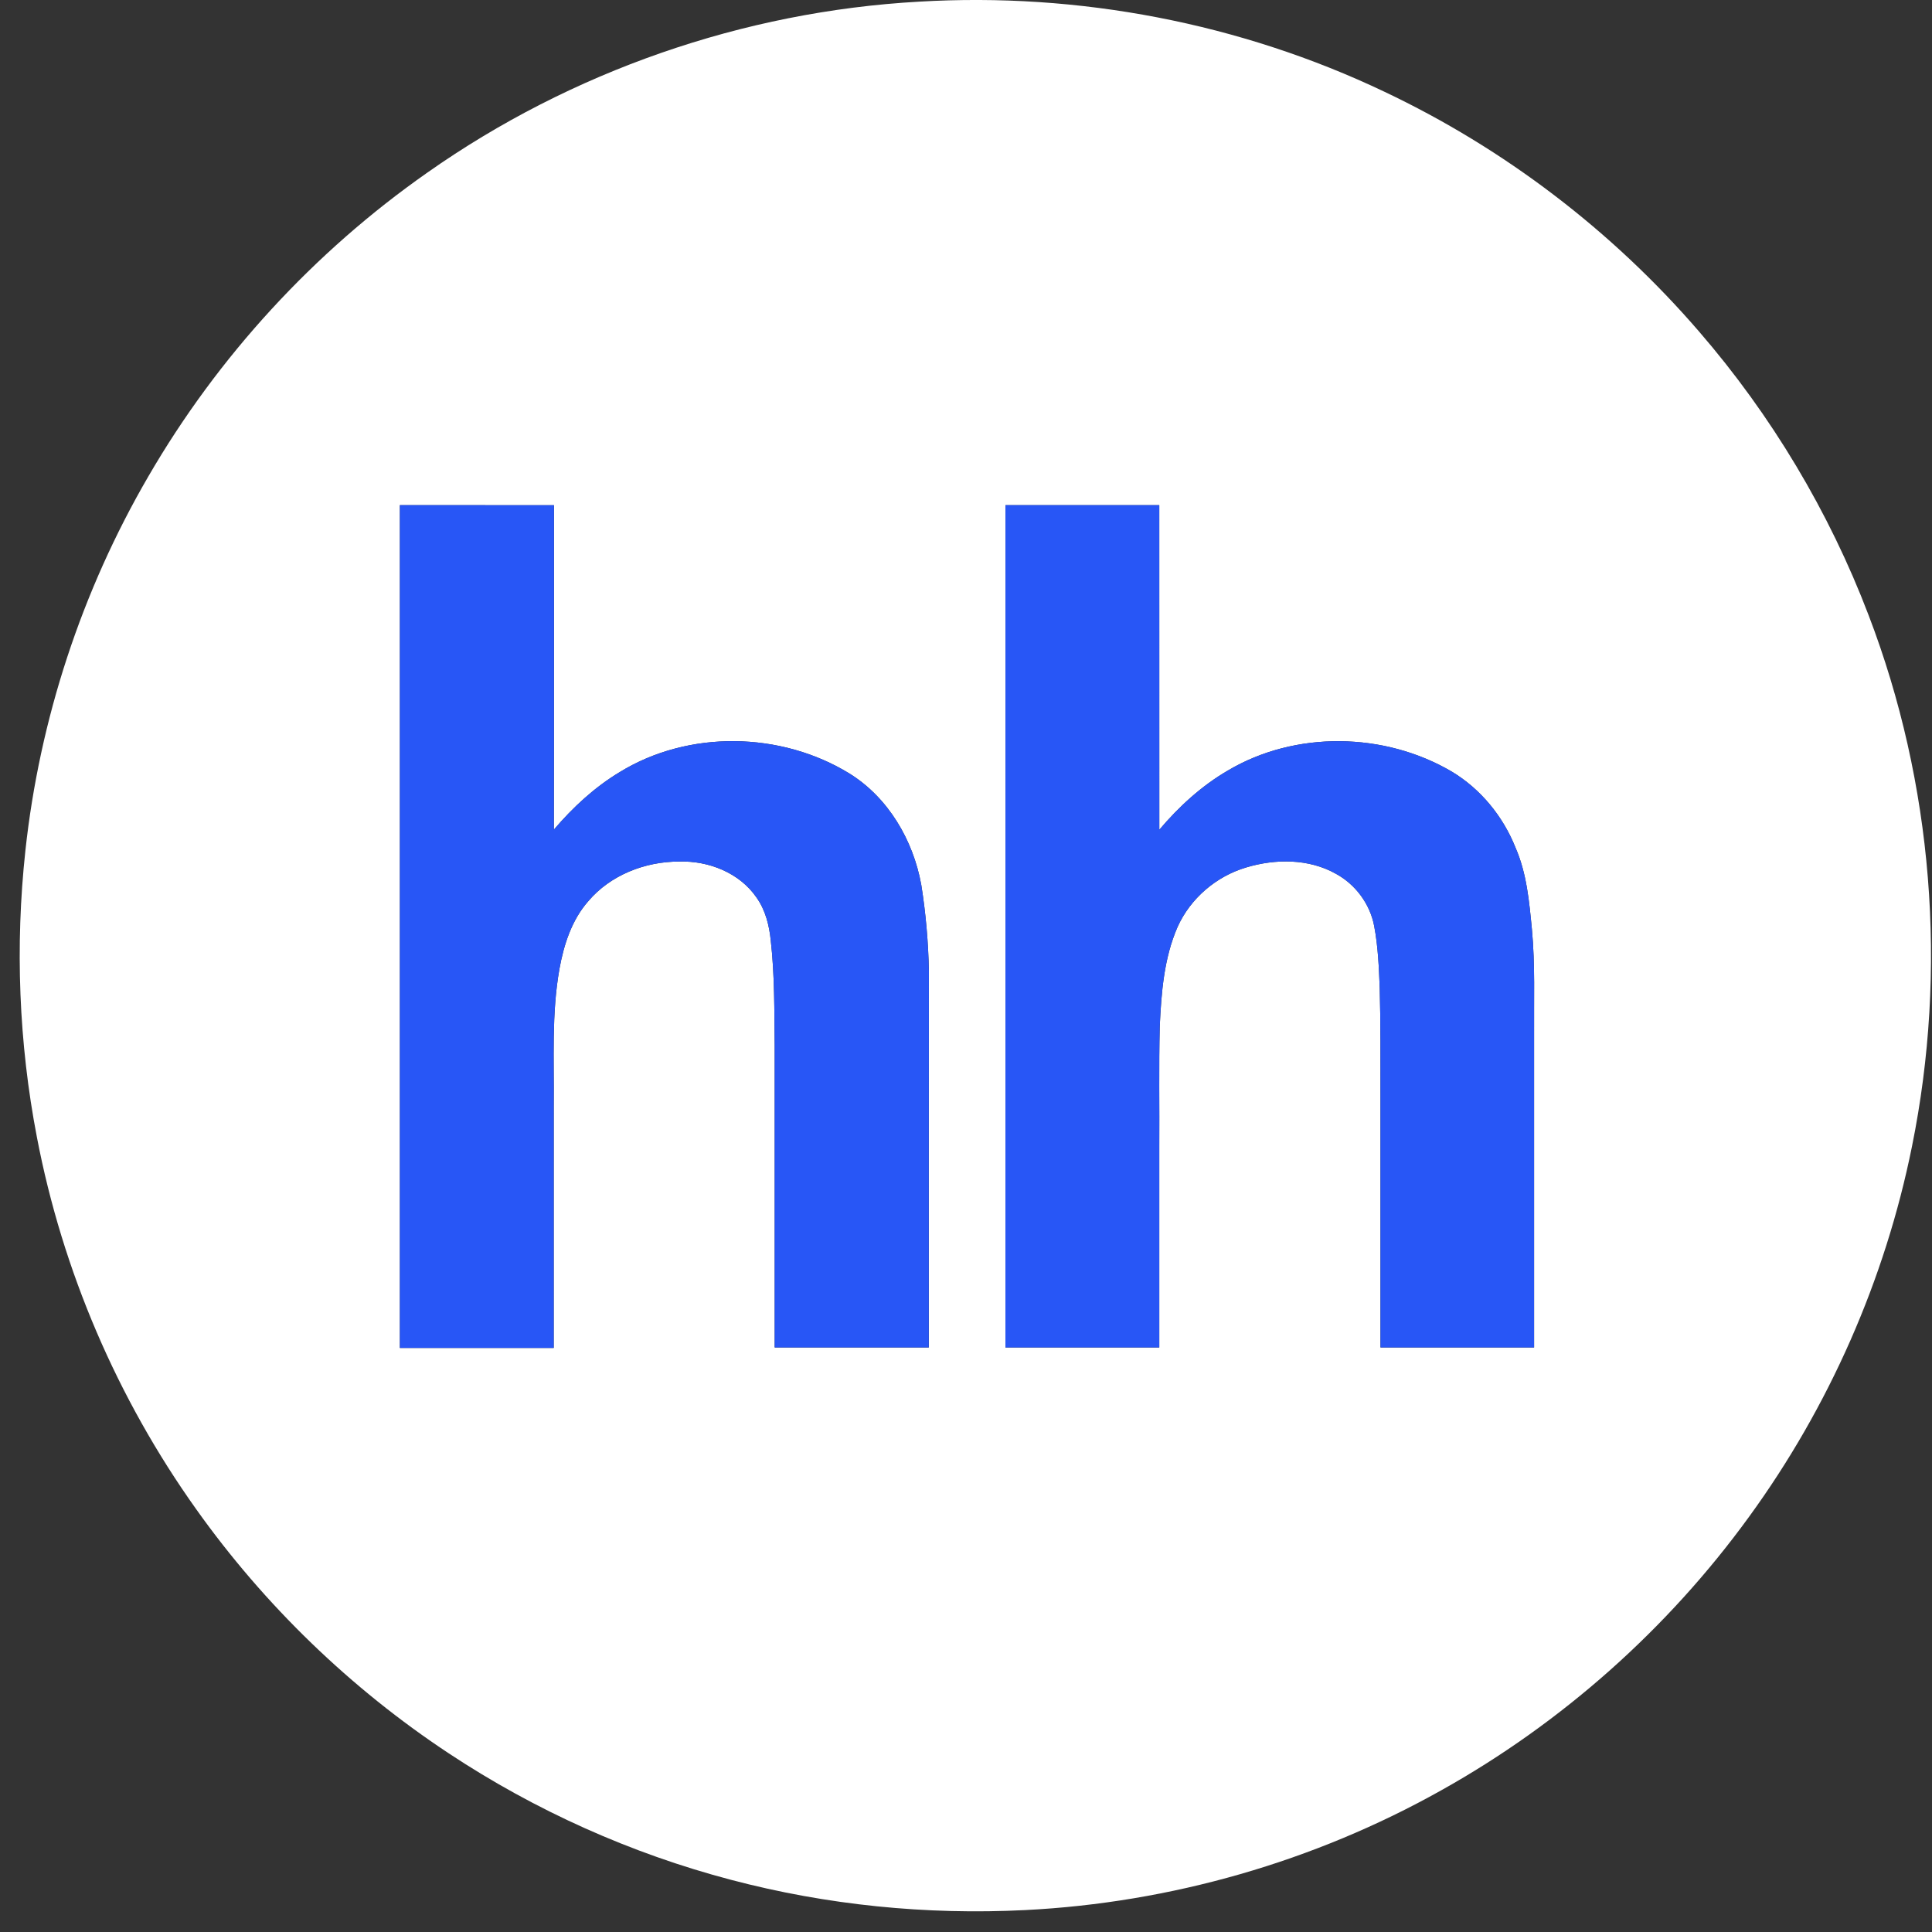 <?xml version="1.0" encoding="UTF-8"?> <svg xmlns="http://www.w3.org/2000/svg" width="49" height="49" viewBox="0 0 49 49" fill="none"><rect x="0" y="0" width="49" height="49" fill="#333333" stroke="none"/> <path d="M23.308 0.042C27.352 -0.198 31.456 0.584 35.115 2.328C38.157 3.769 40.891 5.856 43.09 8.406C44.927 10.531 46.392 12.978 47.392 15.603C49.026 19.87 49.399 24.602 48.492 29.077C47.81 32.459 46.386 35.688 44.355 38.476C42.294 41.314 39.612 43.699 36.549 45.409C33.329 47.214 29.688 48.259 26.001 48.444C23.495 48.571 20.968 48.318 18.541 47.677C16.003 47.009 13.577 45.921 11.388 44.473C8.894 42.825 6.708 40.713 4.976 38.277C2.974 35.469 1.584 32.229 0.936 28.842C0.476 26.452 0.382 23.993 0.644 21.573C1.005 18.238 2.075 14.983 3.762 12.084C5.525 9.043 7.959 6.395 10.838 4.378C14.485 1.811 18.855 0.291 23.308 0.042ZM10.142 12.812C10.142 19.937 10.142 27.062 10.142 34.187C11.443 34.187 12.743 34.187 14.043 34.187C14.044 32.13 14.043 30.075 14.044 28.019C14.056 26.87 13.986 25.71 14.189 24.572C14.3 23.958 14.5 23.334 14.92 22.857C15.482 22.192 16.365 21.849 17.226 21.851C17.969 21.828 18.756 22.135 19.186 22.762C19.413 23.08 19.509 23.468 19.548 23.851C19.649 24.736 19.637 25.629 19.648 26.519C19.647 29.071 19.648 31.622 19.648 34.174C20.951 34.174 22.253 34.175 23.556 34.174C23.557 30.996 23.552 27.818 23.559 24.641C23.545 23.903 23.481 23.166 23.365 22.438C23.16 21.311 22.532 20.233 21.547 19.62C19.808 18.551 17.466 18.509 15.719 19.581C15.081 19.965 14.528 20.477 14.047 21.042C14.053 18.299 14.048 15.556 14.05 12.813C12.748 12.811 11.445 12.812 10.142 12.812ZM25.501 12.812C25.5 19.933 25.5 27.053 25.5 34.174C26.801 34.174 28.102 34.174 29.402 34.174C29.402 32.479 29.402 30.784 29.402 29.089C29.409 28.07 29.389 27.05 29.414 26.032C29.453 25.179 29.52 24.301 29.866 23.509C30.192 22.785 30.844 22.227 31.604 22.001C32.345 21.778 33.194 21.773 33.883 22.162C34.381 22.433 34.749 22.931 34.853 23.489C34.951 24.006 34.972 24.534 34.993 25.058C35.017 25.947 35.011 26.837 35.012 27.727C35.012 29.876 35.012 32.025 35.012 34.174C36.311 34.174 37.609 34.174 38.908 34.174C38.908 31.541 38.908 28.907 38.908 26.274C38.901 25.373 38.937 24.47 38.853 23.572C38.785 22.871 38.723 22.154 38.438 21.501C38.122 20.706 37.556 20.012 36.821 19.57C35.112 18.565 32.853 18.527 31.14 19.543C30.474 19.931 29.899 20.458 29.403 21.044C29.401 18.3 29.403 15.556 29.402 12.812C28.102 12.812 26.801 12.811 25.501 12.812Z" fill="white"></path> <path d="M10.142 12.812C11.445 12.812 12.748 12.811 14.05 12.813C14.048 15.556 14.053 18.299 14.047 21.042C14.528 20.477 15.081 19.965 15.719 19.581C17.466 18.509 19.808 18.551 21.547 19.62C22.532 20.233 23.16 21.311 23.365 22.438C23.481 23.166 23.545 23.903 23.559 24.64C23.553 27.818 23.557 30.996 23.556 34.174C22.253 34.175 20.951 34.174 19.648 34.174C19.648 31.622 19.648 29.07 19.648 26.519C19.637 25.629 19.649 24.736 19.548 23.851C19.509 23.468 19.413 23.08 19.186 22.762C18.756 22.135 17.969 21.827 17.226 21.851C16.365 21.849 15.483 22.191 14.92 22.856C14.5 23.334 14.3 23.958 14.189 24.572C13.986 25.71 14.056 26.87 14.044 28.019C14.044 30.075 14.044 32.13 14.044 34.186C12.743 34.186 11.443 34.186 10.142 34.186C10.142 27.061 10.142 19.937 10.142 12.812Z" fill="#2856F6"></path> <path d="M25.501 12.812C26.801 12.811 28.102 12.812 29.402 12.812C29.403 15.556 29.401 18.3 29.403 21.044C29.899 20.458 30.474 19.931 31.14 19.543C32.853 18.527 35.112 18.565 36.821 19.57C37.556 20.012 38.122 20.706 38.438 21.501C38.723 22.154 38.785 22.871 38.853 23.572C38.937 24.47 38.901 25.373 38.908 26.274C38.908 28.907 38.908 31.541 38.908 34.174C37.609 34.174 36.311 34.174 35.012 34.174C35.012 32.025 35.012 29.876 35.012 27.727C35.011 26.837 35.017 25.947 34.993 25.058C34.972 24.534 34.951 24.006 34.853 23.489C34.749 22.931 34.381 22.433 33.883 22.162C33.194 21.773 32.345 21.778 31.604 22.001C30.844 22.227 30.192 22.785 29.866 23.509C29.52 24.301 29.453 25.179 29.414 26.032C29.389 27.05 29.409 28.07 29.402 29.089C29.402 30.784 29.402 32.479 29.402 34.174C28.102 34.174 26.801 34.174 25.5 34.174C25.5 27.053 25.5 19.933 25.501 12.812Z" fill="#2856F6"></path> </svg> 